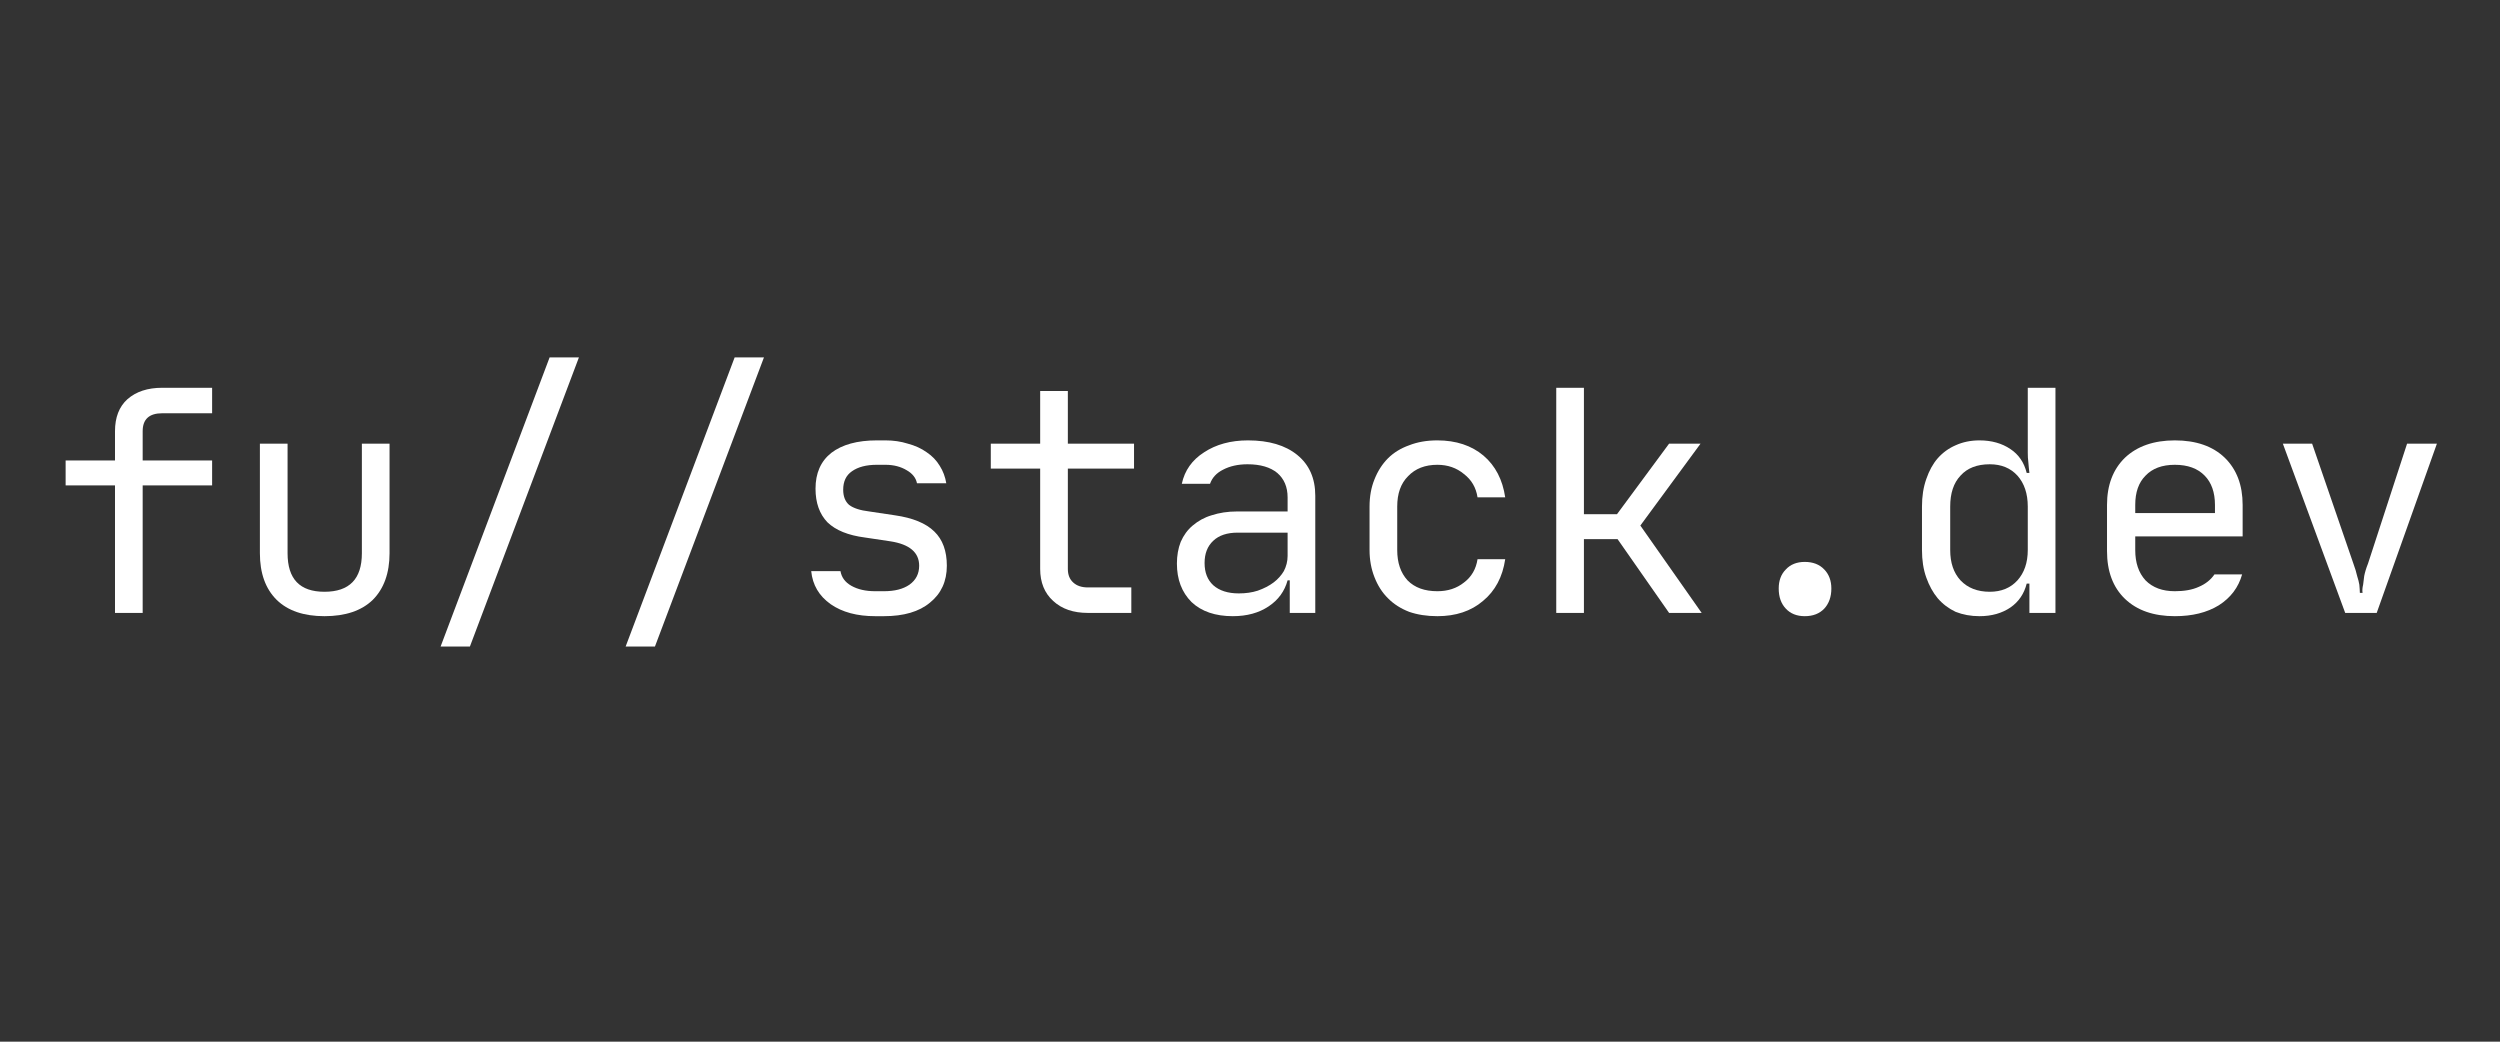 <svg xmlns="http://www.w3.org/2000/svg" xmlns:xlink="http://www.w3.org/1999/xlink" width="96" zoomAndPan="magnify" viewBox="0 0 72 30" height="40" preserveAspectRatio="xMidYMid meet" version="1.0"><rect x="0" y="0" width="72" height="30" fill="#333333" stroke="none"/><defs><g/><clipPath id="48ea989a20"><path d="M 1.16 11 L 7 11 L 7 18 L 1.16 18 Z M 1.16 11 " clip-rule="nonzero"/></clipPath><clipPath id="37d6bb5c1e"><path d="M 65 12 L 70.836 12 L 70.836 18 L 65 18 Z M 65 12 " clip-rule="nonzero"/></clipPath></defs><g clip-path="url(#48ea989a20)"><g fill="#ffffff" fill-opacity="1"><g transform="translate(1.359, 17.652)"><g><path d="M 0.531 -3.672 L 0.531 -4.391 L 1.953 -4.391 L 1.953 -5.234 C 1.953 -5.629 2.07 -5.938 2.312 -6.156 C 2.562 -6.375 2.895 -6.484 3.312 -6.484 L 4.75 -6.484 L 4.75 -5.75 L 3.312 -5.75 C 2.938 -5.75 2.75 -5.578 2.75 -5.234 L 2.75 -4.391 L 4.75 -4.391 L 4.75 -3.672 L 2.75 -3.672 L 2.75 0 L 1.953 0 L 1.953 -3.672 Z M 0.531 -3.672 "/></g></g></g></g><g fill="#ffffff" fill-opacity="1"><g transform="translate(6.688, 17.652)"><g><path d="M 0.797 -4.875 L 1.594 -4.875 L 1.594 -1.719 C 1.594 -0.977 1.945 -0.609 2.656 -0.609 C 3.375 -0.609 3.734 -0.977 3.734 -1.719 L 3.734 -4.875 L 4.531 -4.875 L 4.531 -1.719 C 4.531 -1.145 4.367 -0.695 4.047 -0.375 C 3.723 -0.062 3.258 0.094 2.656 0.094 C 2.062 0.094 1.602 -0.062 1.281 -0.375 C 0.957 -0.695 0.797 -1.145 0.797 -1.719 Z M 0.797 -4.875 "/></g></g></g><g fill="#ffffff" fill-opacity="1"><g transform="translate(12.017, 17.652)"><g><path d="M 3.812 -7.359 L 4.656 -7.359 L 1.516 0.969 L 0.672 0.969 Z M 3.812 -7.359 "/></g></g></g><g fill="#ffffff" fill-opacity="1"><g transform="translate(17.346, 17.652)"><g><path d="M 3.812 -7.359 L 4.656 -7.359 L 1.516 0.969 L 0.672 0.969 Z M 3.812 -7.359 "/></g></g></g><g fill="#ffffff" fill-opacity="1"><g transform="translate(22.675, 17.652)"><g><path d="M 2.531 0.094 C 2.008 0.094 1.582 -0.02 1.25 -0.25 C 0.914 -0.488 0.727 -0.805 0.688 -1.203 L 1.531 -1.203 C 1.562 -1.023 1.664 -0.883 1.844 -0.781 C 2.031 -0.676 2.258 -0.625 2.531 -0.625 L 2.781 -0.625 C 3.094 -0.625 3.336 -0.688 3.516 -0.812 C 3.703 -0.945 3.797 -1.129 3.797 -1.359 C 3.797 -1.742 3.52 -1.977 2.969 -2.062 L 2.234 -2.172 C 1.754 -2.234 1.395 -2.379 1.156 -2.609 C 0.926 -2.848 0.812 -3.172 0.812 -3.578 C 0.812 -4.023 0.961 -4.367 1.266 -4.609 C 1.578 -4.848 2.016 -4.969 2.578 -4.969 L 2.828 -4.969 C 3.055 -4.969 3.27 -4.938 3.469 -4.875 C 3.676 -4.82 3.859 -4.738 4.016 -4.625 C 4.172 -4.52 4.297 -4.391 4.391 -4.234 C 4.484 -4.086 4.547 -3.922 4.578 -3.734 L 3.734 -3.734 C 3.703 -3.891 3.602 -4.016 3.438 -4.109 C 3.27 -4.211 3.066 -4.266 2.828 -4.266 L 2.578 -4.266 C 2.273 -4.266 2.035 -4.203 1.859 -4.078 C 1.691 -3.961 1.609 -3.785 1.609 -3.547 C 1.609 -3.359 1.664 -3.211 1.781 -3.109 C 1.906 -3.016 2.098 -2.953 2.359 -2.922 L 3.094 -2.812 C 3.613 -2.738 3.992 -2.582 4.234 -2.344 C 4.473 -2.113 4.594 -1.785 4.594 -1.359 C 4.594 -0.91 4.43 -0.555 4.109 -0.297 C 3.797 -0.035 3.352 0.094 2.781 0.094 Z M 2.531 0.094 "/></g></g></g><g fill="#ffffff" fill-opacity="1"><g transform="translate(28.004, 17.652)"><g><path d="M 0.531 -4.875 L 1.953 -4.875 L 1.953 -6.391 L 2.75 -6.391 L 2.75 -4.875 L 4.656 -4.875 L 4.656 -4.156 L 2.75 -4.156 L 2.75 -1.266 C 2.75 -1.098 2.801 -0.969 2.906 -0.875 C 3.008 -0.781 3.148 -0.734 3.328 -0.734 L 4.578 -0.734 L 4.578 0 L 3.328 0 C 2.91 0 2.578 -0.113 2.328 -0.344 C 2.078 -0.57 1.953 -0.879 1.953 -1.266 L 1.953 -4.156 L 0.531 -4.156 Z M 0.531 -4.875 "/></g></g></g><g fill="#ffffff" fill-opacity="1"><g transform="translate(33.333, 17.652)"><g><path d="M 0.562 -1.422 C 0.562 -1.648 0.598 -1.859 0.672 -2.047 C 0.754 -2.234 0.867 -2.391 1.016 -2.516 C 1.172 -2.648 1.352 -2.75 1.562 -2.812 C 1.781 -2.883 2.023 -2.922 2.297 -2.922 L 3.75 -2.922 L 3.75 -3.328 C 3.75 -3.629 3.648 -3.863 3.453 -4.031 C 3.254 -4.195 2.969 -4.281 2.594 -4.281 C 2.32 -4.281 2.086 -4.227 1.891 -4.125 C 1.703 -4.031 1.578 -3.895 1.516 -3.719 L 0.703 -3.719 C 0.785 -4.102 1 -4.406 1.344 -4.625 C 1.688 -4.852 2.109 -4.969 2.609 -4.969 C 3.211 -4.969 3.688 -4.828 4.031 -4.547 C 4.375 -4.266 4.547 -3.875 4.547 -3.375 L 4.547 0 L 3.812 0 L 3.812 -0.938 L 3.75 -0.938 C 3.664 -0.625 3.484 -0.375 3.203 -0.188 C 2.922 0 2.578 0.094 2.172 0.094 C 1.672 0.094 1.273 -0.039 0.984 -0.312 C 0.703 -0.594 0.562 -0.961 0.562 -1.422 Z M 2.344 -0.562 C 2.539 -0.562 2.723 -0.586 2.891 -0.641 C 3.066 -0.703 3.219 -0.781 3.344 -0.875 C 3.469 -0.969 3.566 -1.078 3.641 -1.203 C 3.711 -1.336 3.75 -1.484 3.75 -1.641 L 3.75 -2.312 L 2.312 -2.312 C 2.008 -2.312 1.773 -2.234 1.609 -2.078 C 1.441 -1.922 1.359 -1.707 1.359 -1.438 C 1.359 -1.164 1.441 -0.953 1.609 -0.797 C 1.785 -0.641 2.031 -0.562 2.344 -0.562 Z M 2.344 -0.562 "/></g></g></g><g fill="#ffffff" fill-opacity="1"><g transform="translate(38.662, 17.652)"><g><path d="M 2.734 0.094 C 2.43 0.094 2.16 0.051 1.922 -0.031 C 1.68 -0.125 1.477 -0.254 1.312 -0.422 C 1.145 -0.586 1.016 -0.789 0.922 -1.031 C 0.828 -1.27 0.781 -1.531 0.781 -1.812 L 0.781 -3.062 C 0.781 -3.352 0.828 -3.613 0.922 -3.844 C 1.016 -4.082 1.145 -4.285 1.312 -4.453 C 1.477 -4.617 1.68 -4.742 1.922 -4.828 C 2.16 -4.922 2.43 -4.969 2.734 -4.969 C 3.273 -4.969 3.719 -4.82 4.062 -4.531 C 4.406 -4.238 4.613 -3.836 4.688 -3.328 L 3.891 -3.328 C 3.848 -3.609 3.719 -3.832 3.5 -4 C 3.289 -4.176 3.035 -4.266 2.734 -4.266 C 2.379 -4.266 2.098 -4.156 1.891 -3.938 C 1.68 -3.727 1.578 -3.438 1.578 -3.062 L 1.578 -1.812 C 1.578 -1.445 1.676 -1.156 1.875 -0.938 C 2.082 -0.727 2.367 -0.625 2.734 -0.625 C 3.035 -0.625 3.289 -0.707 3.5 -0.875 C 3.719 -1.039 3.848 -1.266 3.891 -1.547 L 4.688 -1.547 C 4.613 -1.035 4.398 -0.633 4.047 -0.344 C 3.703 -0.051 3.266 0.094 2.734 0.094 Z M 2.734 0.094 "/></g></g></g><g fill="#ffffff" fill-opacity="1"><g transform="translate(43.992, 17.652)"><g><path d="M 1.625 -6.484 L 1.625 -2.844 L 2.578 -2.844 L 4.078 -4.875 L 4.984 -4.875 L 3.25 -2.516 L 5.016 0 L 4.078 0 L 2.594 -2.125 L 1.625 -2.125 L 1.625 0 L 0.828 0 L 0.828 -6.484 Z M 1.625 -6.484 "/></g></g></g><g fill="#ffffff" fill-opacity="1"><g transform="translate(49.321, 17.652)"><g><path d="M 1.906 -0.703 C 1.906 -0.93 1.973 -1.113 2.109 -1.25 C 2.242 -1.395 2.426 -1.469 2.656 -1.469 C 2.895 -1.469 3.082 -1.395 3.219 -1.25 C 3.352 -1.113 3.422 -0.93 3.422 -0.703 C 3.422 -0.461 3.352 -0.27 3.219 -0.125 C 3.082 0.02 2.895 0.094 2.656 0.094 C 2.426 0.094 2.242 0.02 2.109 -0.125 C 1.973 -0.27 1.906 -0.461 1.906 -0.703 Z M 1.906 -0.703 "/></g></g></g><g fill="#ffffff" fill-opacity="1"><g transform="translate(54.65, 17.652)"><g><path d="M 0.703 -3.062 C 0.703 -3.352 0.742 -3.617 0.828 -3.859 C 0.91 -4.098 1.02 -4.297 1.156 -4.453 C 1.301 -4.617 1.473 -4.742 1.672 -4.828 C 1.879 -4.922 2.109 -4.969 2.359 -4.969 C 2.711 -4.969 3.008 -4.883 3.25 -4.719 C 3.488 -4.562 3.645 -4.332 3.719 -4.031 L 3.797 -4.031 C 3.785 -4.133 3.773 -4.238 3.766 -4.344 C 3.754 -4.426 3.75 -4.516 3.75 -4.609 C 3.75 -4.711 3.75 -4.801 3.75 -4.875 L 3.75 -6.484 L 4.547 -6.484 L 4.547 0 L 3.797 0 L 3.797 -0.844 L 3.719 -0.844 C 3.645 -0.551 3.488 -0.32 3.25 -0.156 C 3.008 0.008 2.711 0.094 2.359 0.094 C 2.109 0.094 1.879 0.051 1.672 -0.031 C 1.473 -0.125 1.301 -0.254 1.156 -0.422 C 1.02 -0.586 0.91 -0.785 0.828 -1.016 C 0.742 -1.254 0.703 -1.52 0.703 -1.812 Z M 2.656 -0.609 C 2.988 -0.609 3.254 -0.719 3.453 -0.938 C 3.648 -1.156 3.75 -1.445 3.75 -1.812 L 3.75 -3.062 C 3.75 -3.438 3.648 -3.734 3.453 -3.953 C 3.254 -4.172 2.988 -4.281 2.656 -4.281 C 2.289 -4.281 2.008 -4.172 1.812 -3.953 C 1.613 -3.742 1.516 -3.445 1.516 -3.062 L 1.516 -1.812 C 1.516 -1.445 1.613 -1.156 1.812 -0.938 C 2.02 -0.719 2.301 -0.609 2.656 -0.609 Z M 2.656 -0.609 "/></g></g></g><g fill="#ffffff" fill-opacity="1"><g transform="translate(59.979, 17.652)"><g><path d="M 2.656 0.094 C 2.051 0.094 1.57 -0.07 1.219 -0.406 C 0.875 -0.738 0.703 -1.195 0.703 -1.781 L 0.703 -3.109 C 0.703 -3.68 0.875 -4.133 1.219 -4.469 C 1.57 -4.801 2.051 -4.969 2.656 -4.969 C 3.27 -4.969 3.75 -4.801 4.094 -4.469 C 4.438 -4.133 4.609 -3.68 4.609 -3.109 L 4.609 -2.203 L 1.516 -2.203 L 1.516 -1.812 C 1.516 -1.445 1.613 -1.156 1.812 -0.938 C 2.02 -0.727 2.301 -0.625 2.656 -0.625 C 2.926 -0.625 3.156 -0.664 3.344 -0.75 C 3.539 -0.832 3.691 -0.953 3.797 -1.109 L 4.594 -1.109 C 4.488 -0.734 4.266 -0.438 3.922 -0.219 C 3.578 -0.008 3.156 0.094 2.656 0.094 Z M 3.812 -2.875 L 3.812 -3.109 C 3.812 -3.473 3.711 -3.754 3.516 -3.953 C 3.316 -4.16 3.031 -4.266 2.656 -4.266 C 2.289 -4.266 2.008 -4.16 1.812 -3.953 C 1.613 -3.754 1.516 -3.473 1.516 -3.109 L 1.516 -2.875 Z M 3.812 -2.875 "/></g></g></g><g clip-path="url(#37d6bb5c1e)"><g fill="#ffffff" fill-opacity="1"><g transform="translate(65.308, 17.652)"><g><path d="M 0.438 -4.875 L 1.281 -4.875 L 2.469 -1.422 C 2.52 -1.285 2.555 -1.164 2.578 -1.062 C 2.609 -0.969 2.629 -0.883 2.641 -0.812 C 2.648 -0.719 2.656 -0.641 2.656 -0.578 L 2.734 -0.578 C 2.723 -0.641 2.727 -0.719 2.75 -0.812 C 2.758 -0.883 2.77 -0.969 2.781 -1.062 C 2.801 -1.164 2.836 -1.285 2.891 -1.422 L 4.016 -4.875 L 4.875 -4.875 L 3.141 0 L 2.234 0 Z M 0.438 -4.875 "/></g></g></g></g></svg>